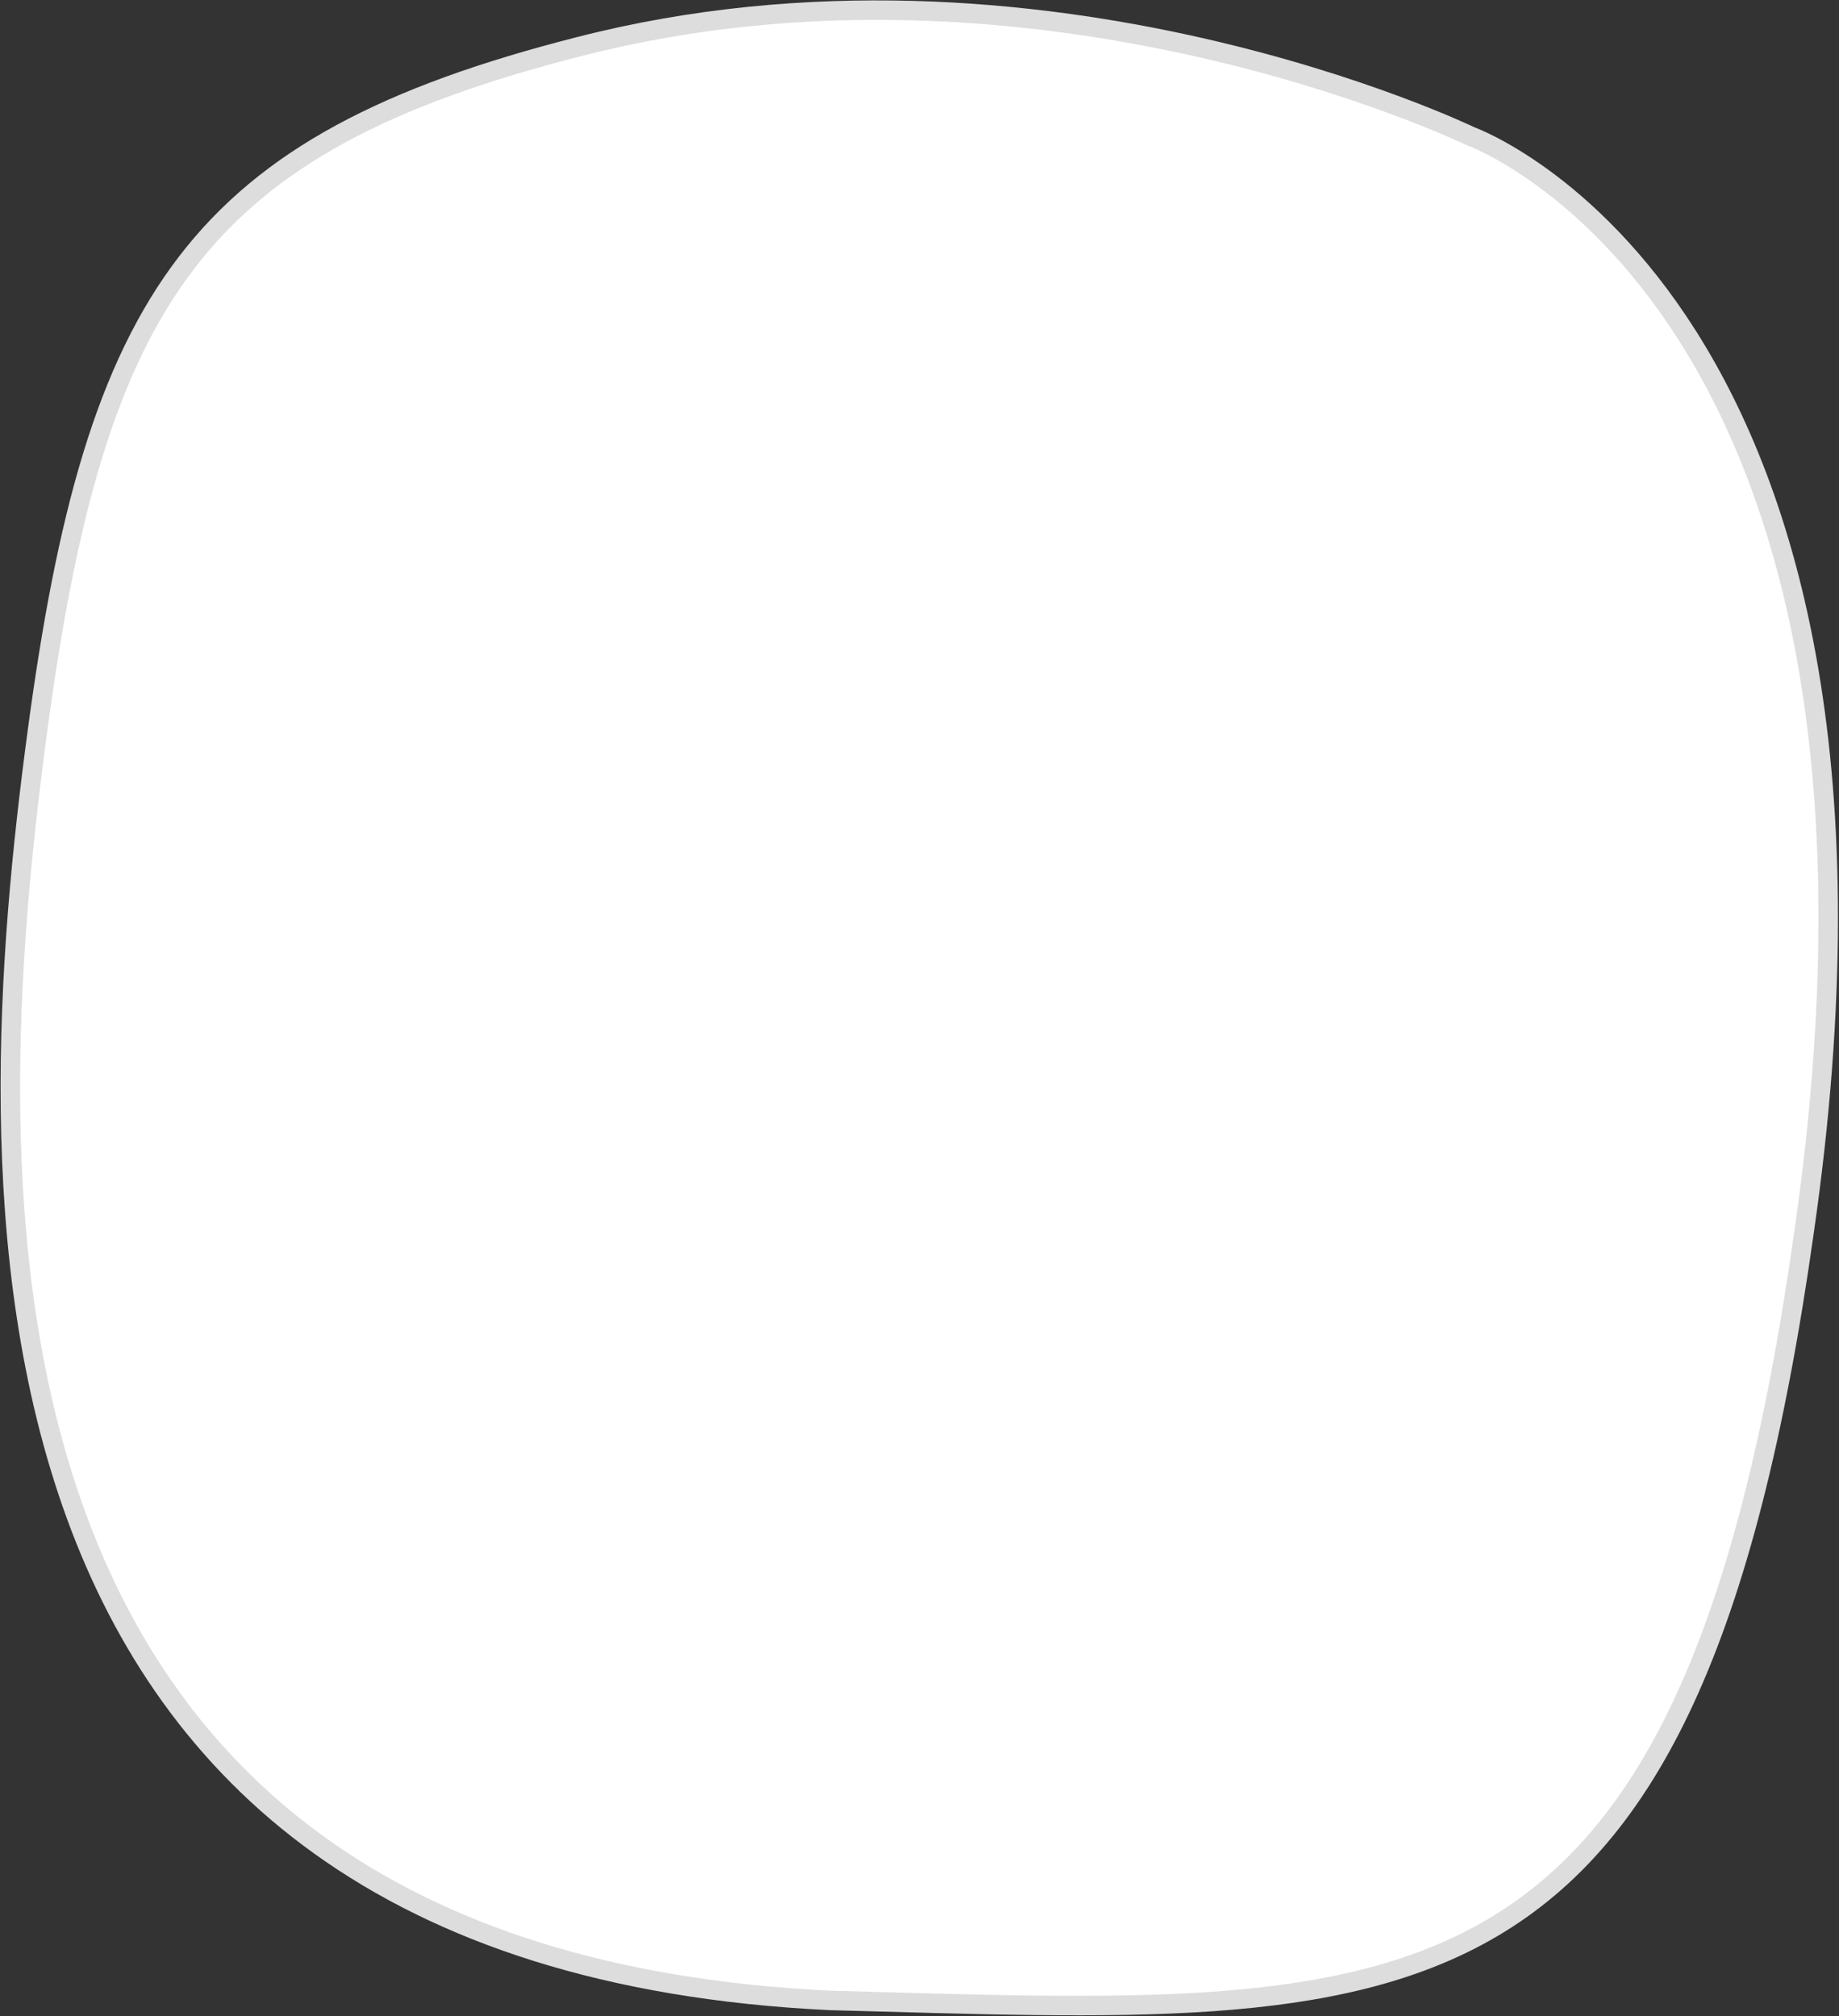 <?xml version="1.0" encoding="utf-8"?>
<!-- Generator: Adobe Illustrator 25.0.1, SVG Export Plug-In . SVG Version: 6.00 Build 0)  -->
<svg version="1.1" id="Layer_1" xmlns="http://www.w3.org/2000/svg" xmlns:xlink="http://www.w3.org/1999/xlink" x="0px" y="0px"
	 viewBox="0 0 94.4 103.5" style="enable-background:new 0 0 94.4 103.5;" xml:space="preserve">
<rect x="0" y="0" width="94.4" height="103.5" fill="#333333" stroke="none"/>
<style type="text/css">
	.st0{fill-rule:evenodd;clip-rule:evenodd;fill:#FFFFFF;stroke:#DDDDDD;stroke-linejoin:round;}
</style>
<path id="White-swatch.svg" class="st0" d="M75.5,7c0,0-22.1-10.7-45.8-4.6C10.1,7.4,4.9,15.2,1.9,37.7s-5.2,62.8,40.7,65
	c29.9,0.8,44.1,2.4,50-39.4C99.5,15.6,75.5,7,75.5,7z"/>
</svg>
